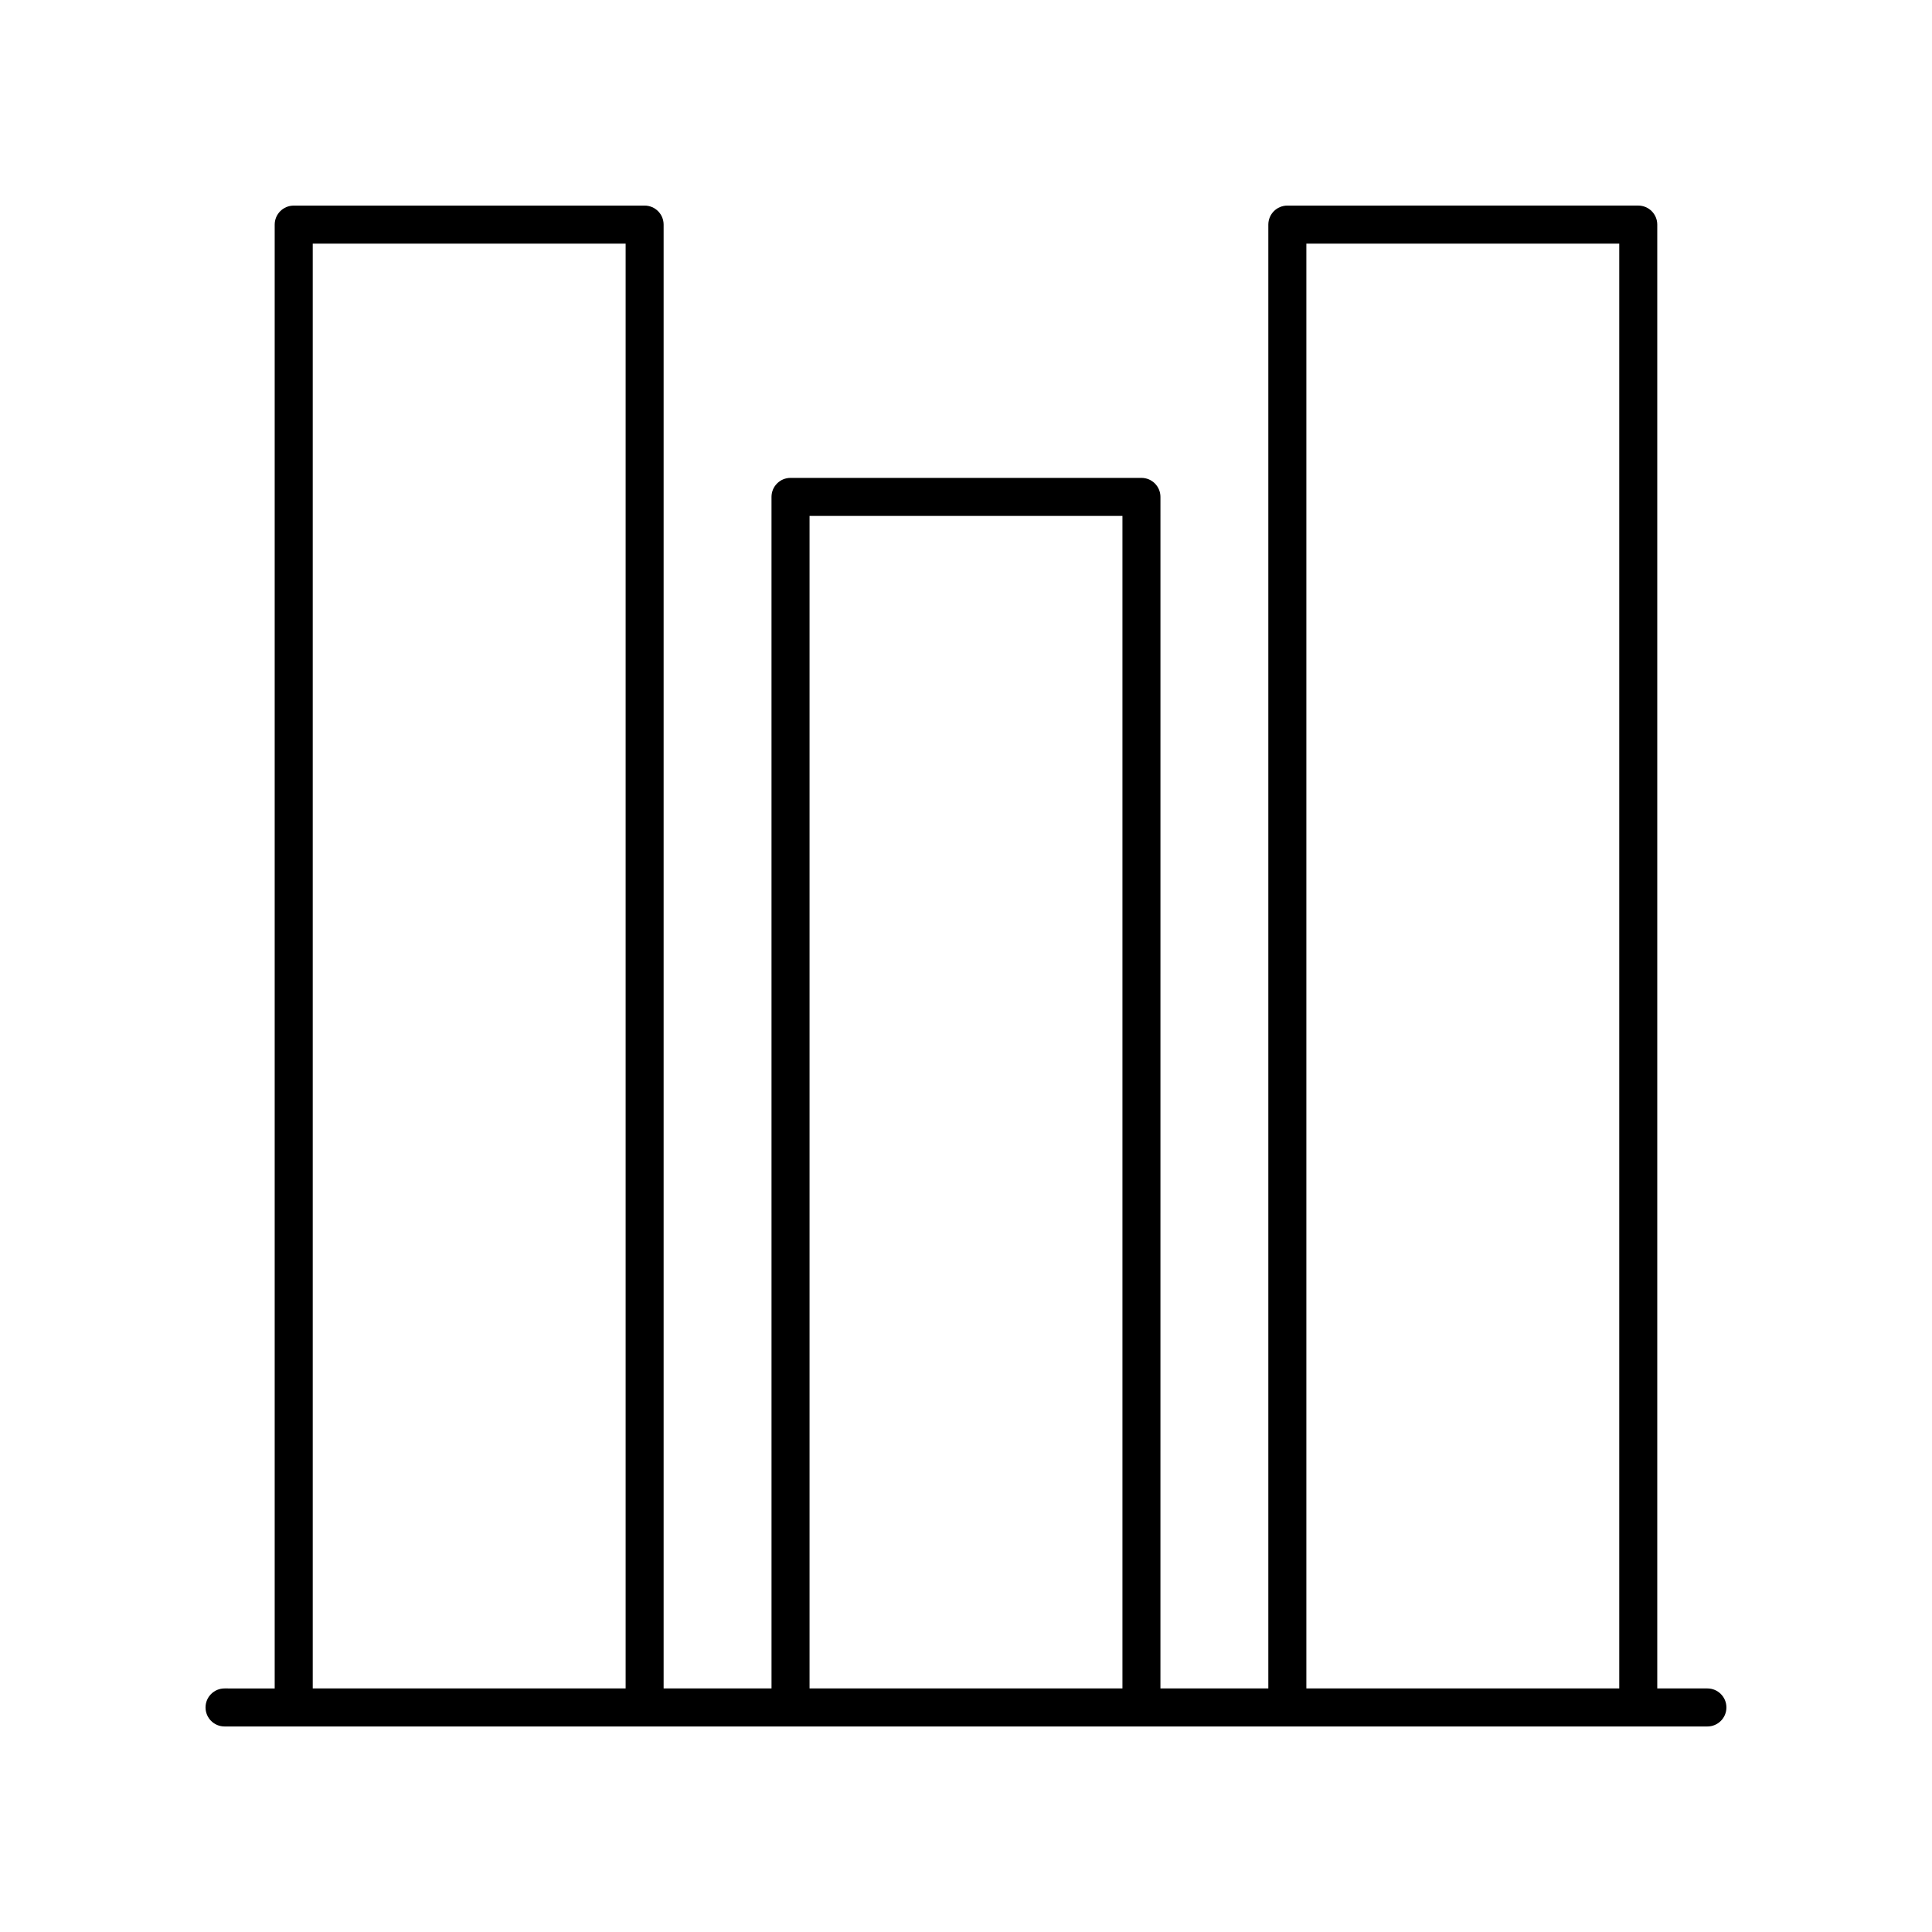 <?xml version="1.0" encoding="UTF-8"?>
<!-- Uploaded to: ICON Repo, www.svgrepo.com, Generator: ICON Repo Mixer Tools -->
<svg fill="#000000" width="800px" height="800px" version="1.1" viewBox="144 144 512 512" xmlns="http://www.w3.org/2000/svg">
 <path d="m596.48 591.45h-13.289v-387.93c0-2.781-2.254-5.039-5.039-5.039l-92.992 0.004c-2.781 0-5.039 2.254-5.039 5.039v387.93h-28.594l0.004-315.77c0-2.781-2.254-5.039-5.039-5.039h-92.996c-2.781 0-5.039 2.254-5.039 5.039l0.004 315.77h-28.594v-387.93c0-2.781-2.254-5.039-5.039-5.039l-92.992 0.004c-2.781 0-5.039 2.254-5.039 5.039v387.93l-13.289-0.004c-2.781 0-5.039 2.254-5.039 5.039 0 2.781 2.254 5.039 5.039 5.039h392.97c2.781 0 5.039-2.254 5.039-5.039 0-2.781-2.258-5.039-5.039-5.039zm-106.28-382.89h82.918v382.89h-82.918zm-131.66 72.16h82.918v310.73h-82.918zm-131.66-72.16h82.918v382.89h-82.918z"/>
</svg>